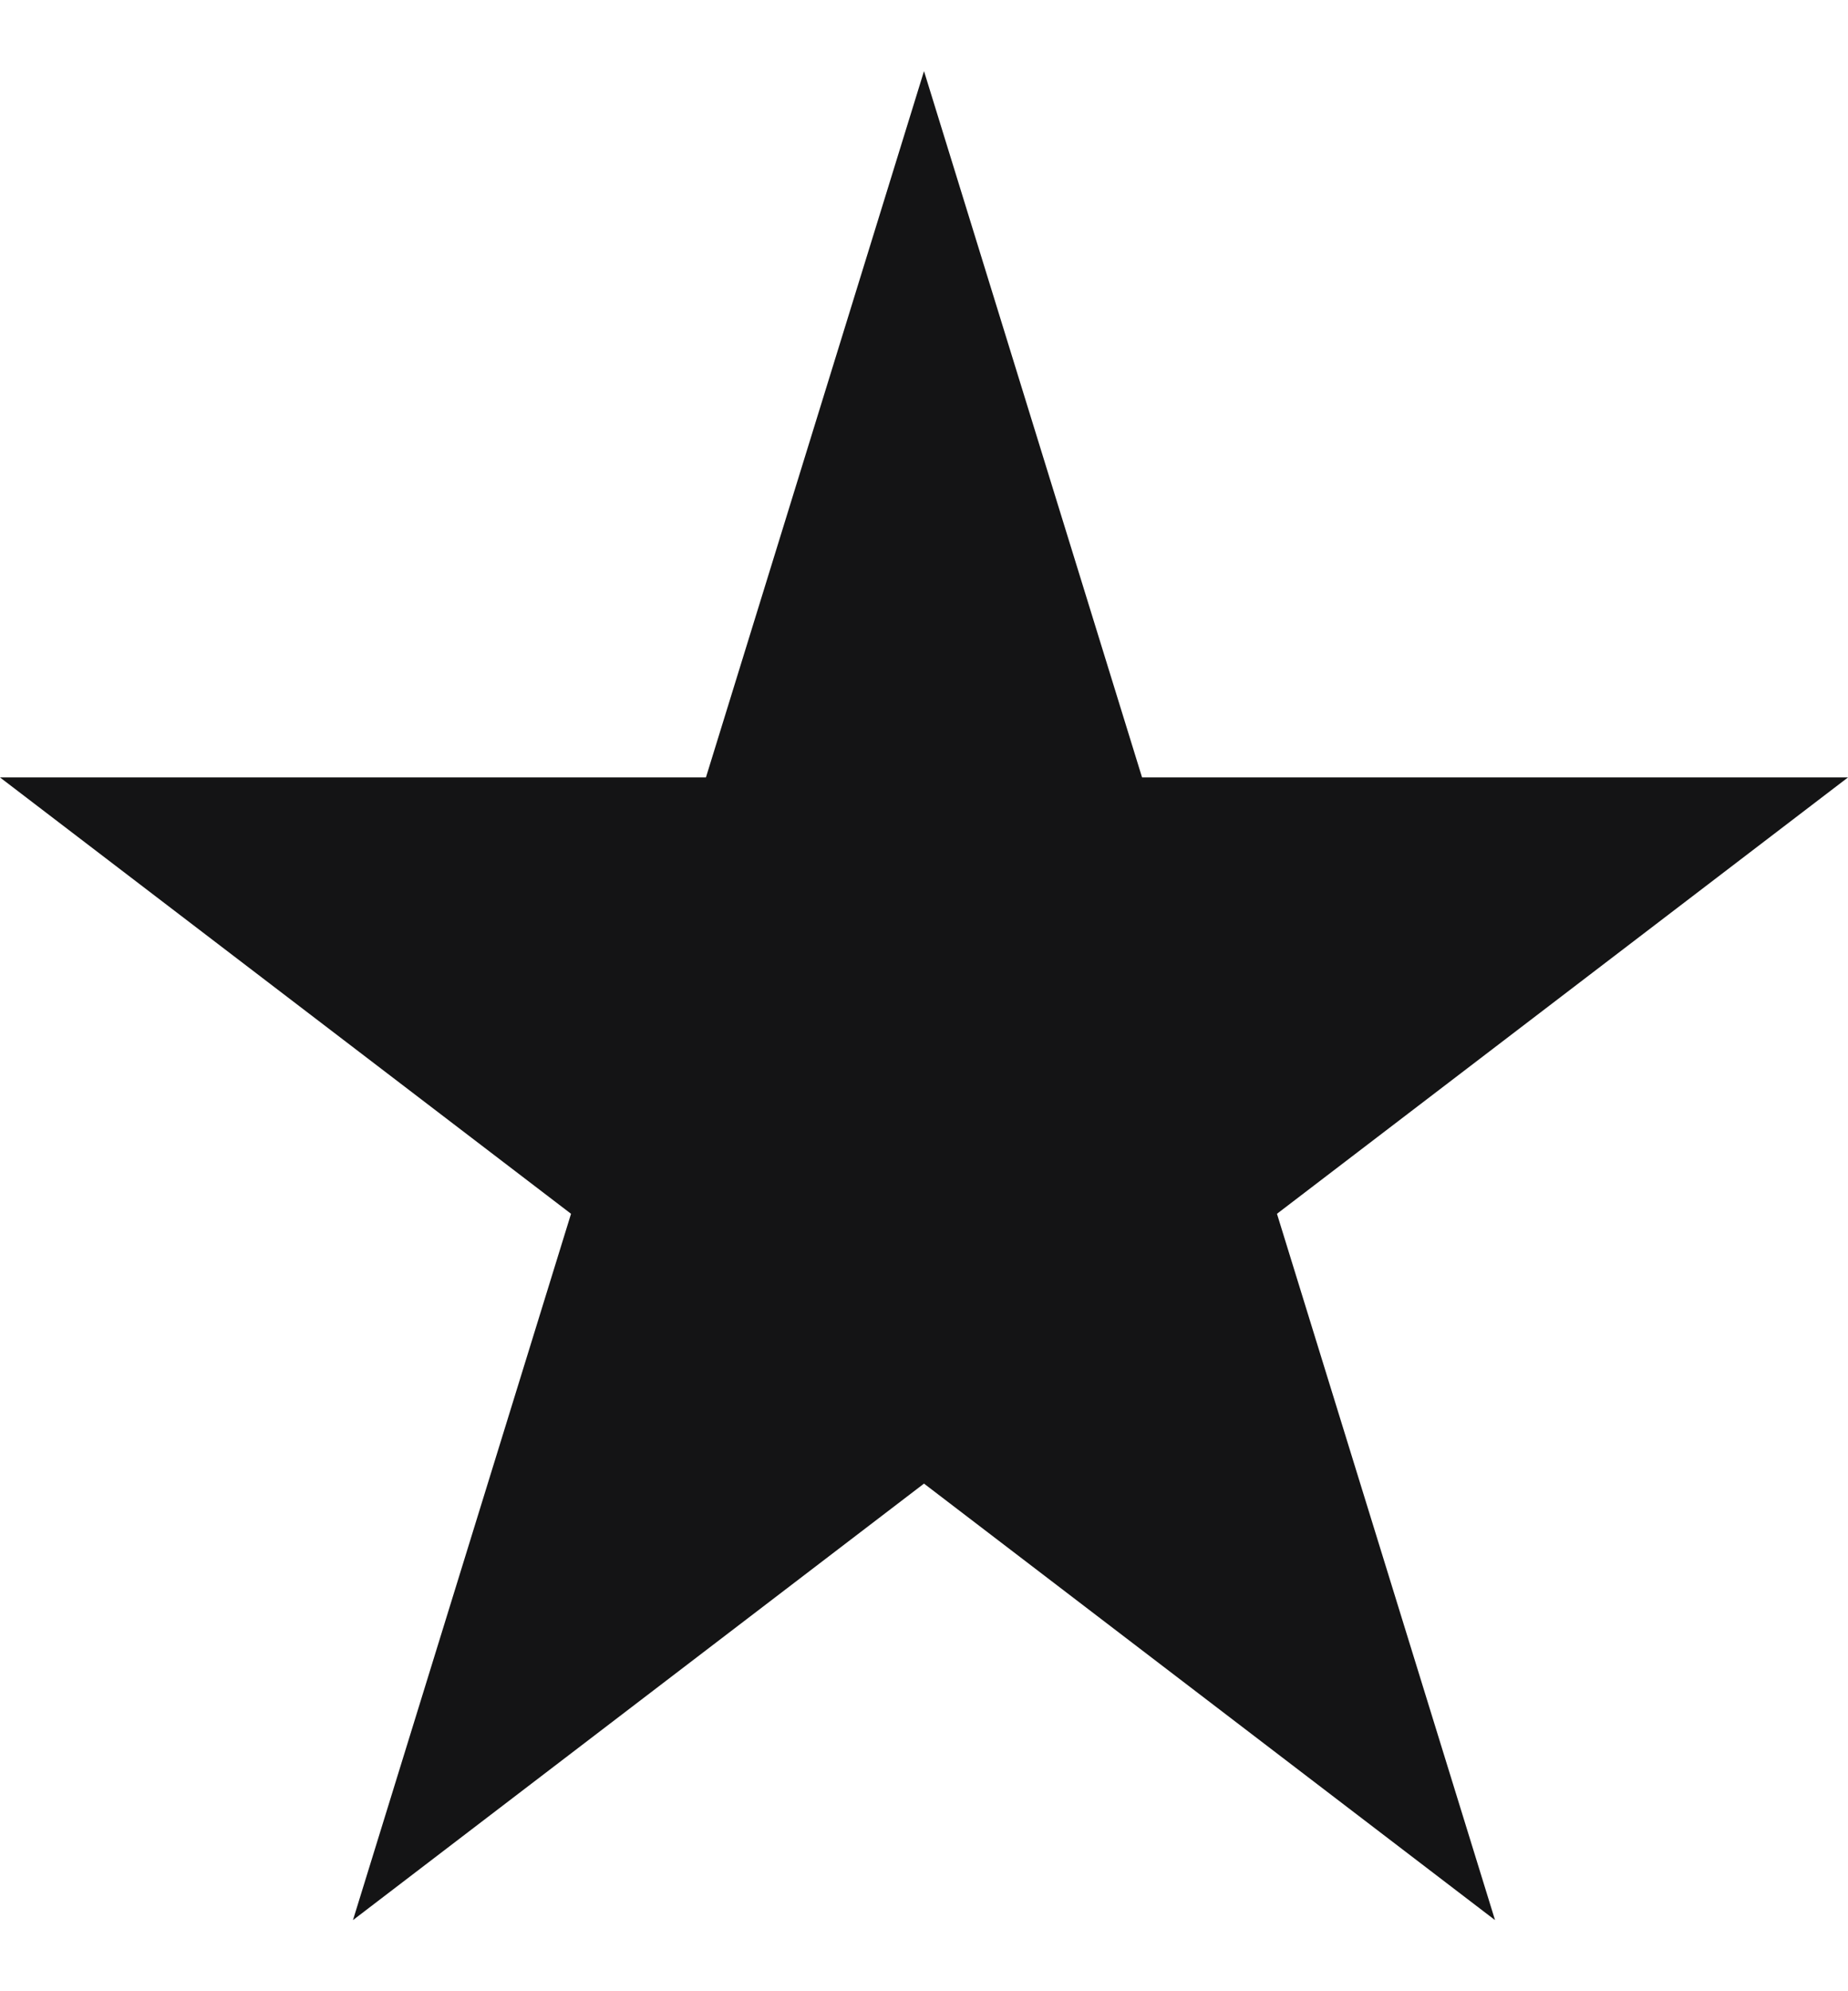 <svg width="13" height="14" viewBox="0 0 13 14" fill="none" xmlns="http://www.w3.org/2000/svg">
<path d="M6.5 0.5L8.034 5.466H13L8.983 8.534L10.517 13.5L6.5 10.431L2.483 13.5L4.017 8.534L0 5.466H4.966L6.5 0.5Z" fill="#141415"/>
</svg>
